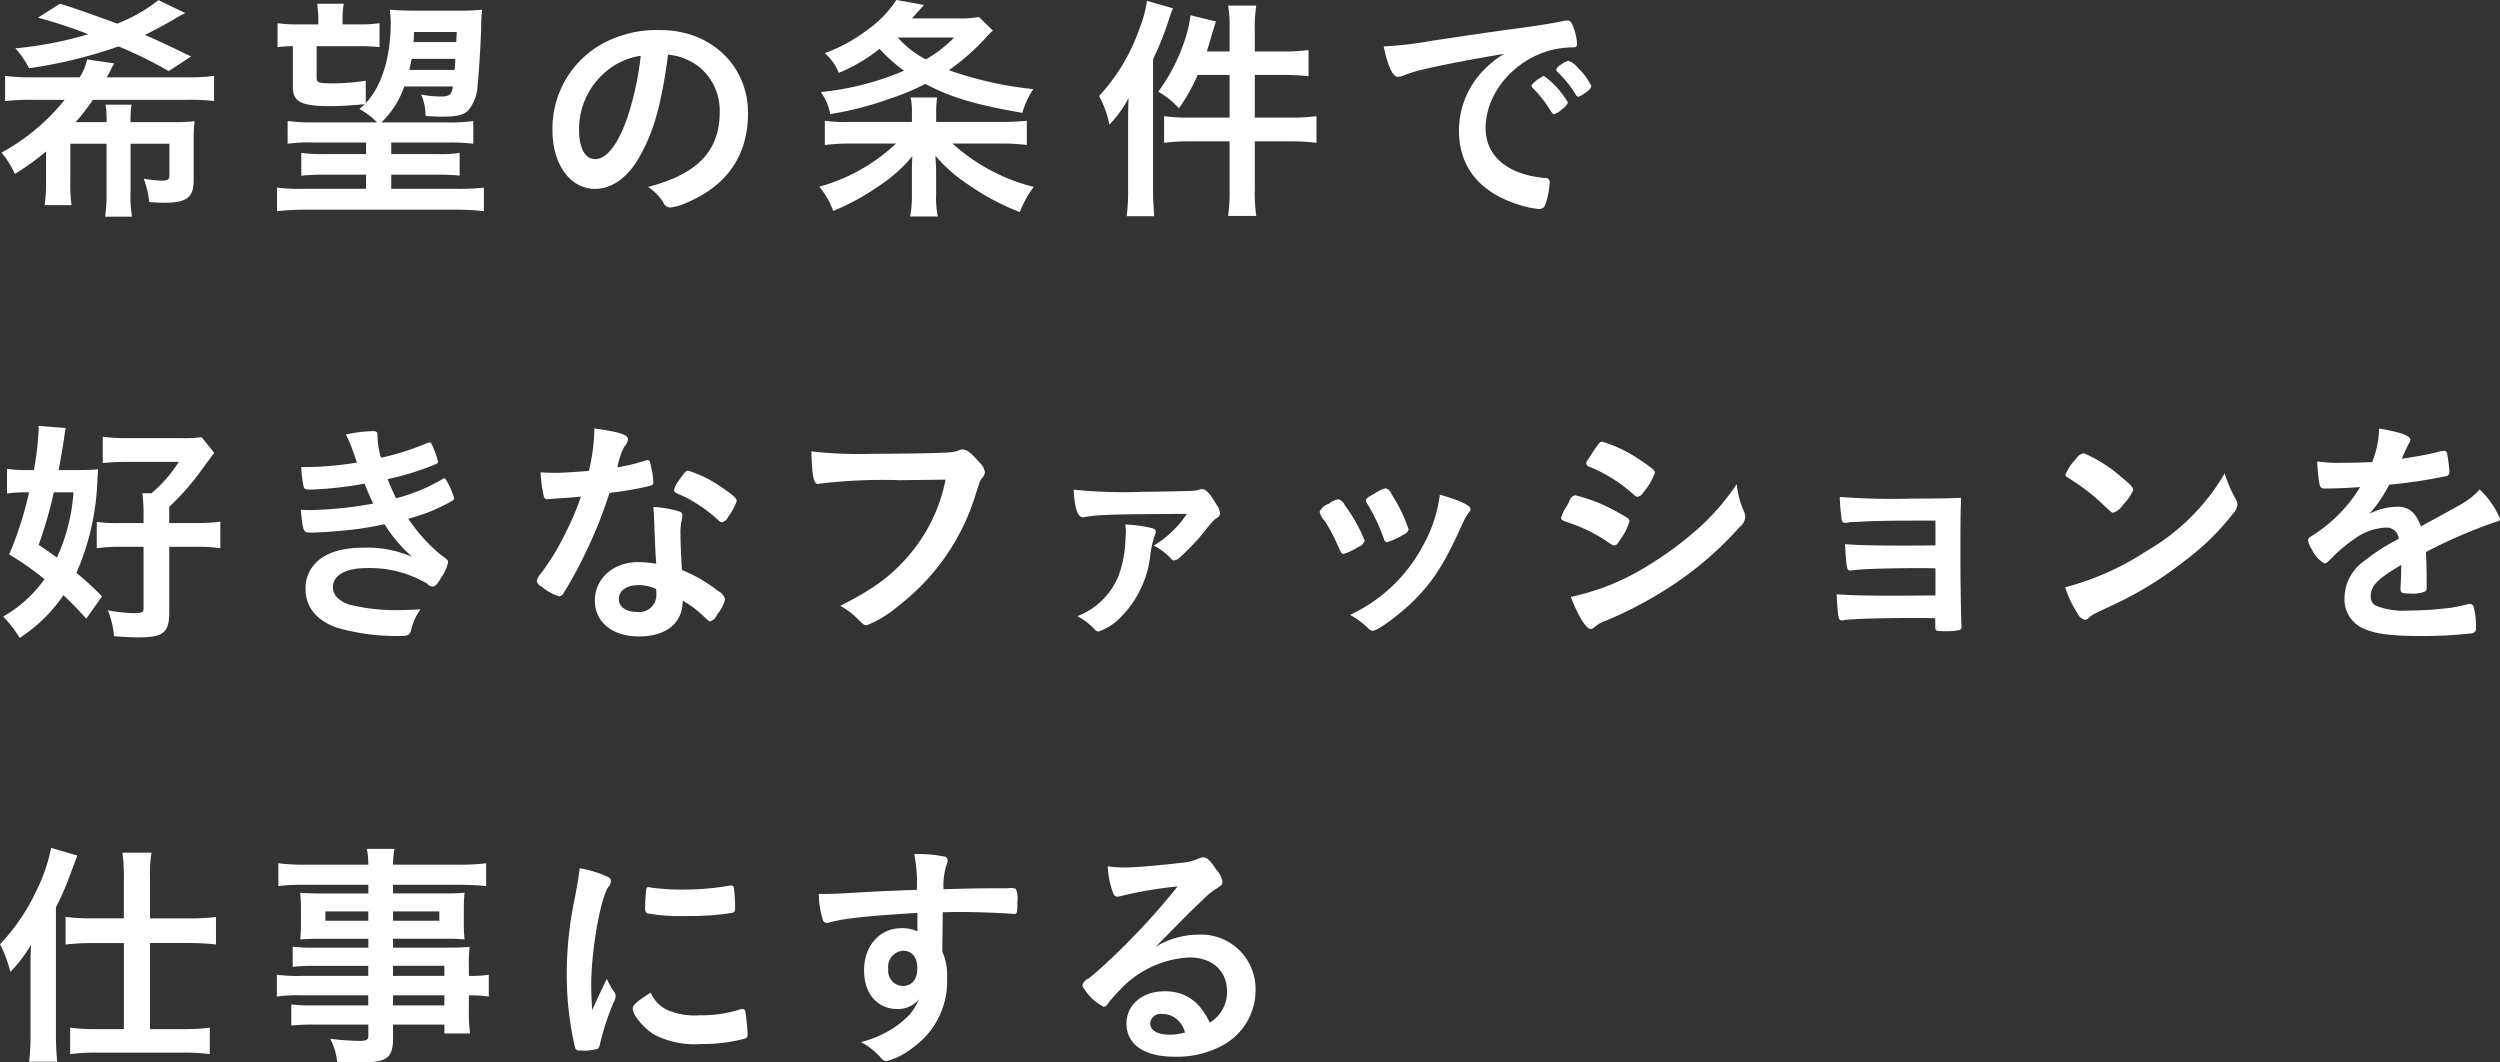<svg xmlns="http://www.w3.org/2000/svg" width="280" height="119" viewBox="0 0 280 119">
  <rect x="0" y="0" width="280" height="119" fill="#333333" stroke="none"/>
  <defs>
    <style>
      .cls-1 {
        fill: #fff;
        fill-rule: evenodd;
      }
    </style>
  </defs>
  <path id="copy.svg" class="cls-1" d="M714.473,395.684a27.515,27.515,0,0,0,1.935-2.5h10.346a22.76,22.76,0,0,1,3.224.136V390.5a23.241,23.241,0,0,1-3.224.16h-8.788c0.135-.241.162-0.3,0.323-0.589a6.8,6.8,0,0,1,.51-0.967l-3.036-.456a6.723,6.723,0,0,1-.833,2.012h-5.052a23.815,23.815,0,0,1-3.306-.16v2.821a25.627,25.627,0,0,1,3.306-.136h3.359a23.468,23.468,0,0,1-7.068,5.909,10.149,10.149,0,0,1,1.5,2.39,28.951,28.951,0,0,0,3.493-2.524v3.331a17.852,17.852,0,0,1-.161,2.685h3.01a16.49,16.49,0,0,1-.134-2.685V398.1h4.057v5.4a18.031,18.031,0,0,1-.161,2.765h3.01a13.952,13.952,0,0,1-.161-2.765v-5.4h4.353v3.545c0,0.456-.188.59-0.887,0.59a17.4,17.4,0,0,1-1.988-.215,11.1,11.1,0,0,1,.618,2.606c0.537,0.053,1.209.08,1.719,0.08,2.473,0,3.252-.591,3.252-2.5v-4.592a15.27,15.27,0,0,1,.108-2.041,20.282,20.282,0,0,1-2.419.107h-4.756a11,11,0,0,1,.107-1.96h-2.9a11.1,11.1,0,0,1,.107,1.96h-3.466Zm12.925-7.358c-2.66-1.289-3.815-1.826-5.159-2.417,0.994-.483,2.607-1.37,3.386-1.827a11.224,11.224,0,0,1,1.129-.618l-3.01-1.449a17.7,17.7,0,0,1-4.622,2.632c-3.359-1.236-4.676-1.693-6.4-2.23l-2.472,1.558a57.63,57.63,0,0,1,5.643,1.853,41.561,41.561,0,0,1-8.169,1.585,10.237,10.237,0,0,1,1.532,2.229,52.66,52.66,0,0,0,10.023-2.444,47.72,47.72,0,0,1,5.616,2.765Zm19.573,2.712a24.073,24.073,0,0,1-3.52.3c-1.8,0-1.989-.054-1.989-0.7v-3.464h4.6a19.915,19.915,0,0,1,2.446.107v-2.685a14.909,14.909,0,0,1-2.446.134h-1.693v-0.484a9.166,9.166,0,0,1,.135-1.826h-2.983a12.424,12.424,0,0,1,.134,1.854v0.456h-2.1a15.27,15.27,0,0,1-2.472-.134v2.685a14.047,14.047,0,0,1,1.72-.107v4.592c0,1.638.94,2.122,4.192,2.122,1.021,0,2.365-.08,3.843-0.215a6.572,6.572,0,0,1-.591.537,7.854,7.854,0,0,1,1.988,1.5h-7.121a19.989,19.989,0,0,1-2.9-.161V398.1a16.539,16.539,0,0,1,2.9-.134H747v1.288h-4.622a16.174,16.174,0,0,1-2.634-.134v2.551a24.067,24.067,0,0,1,2.634-.107H747v1.585H739.93a20.579,20.579,0,0,1-2.9-.135v2.633a30.288,30.288,0,0,1,3.171-.162h16.769a29.821,29.821,0,0,1,3.224.162v-2.633a26.465,26.465,0,0,1-2.956.135h-7.417v-1.585H754.9a23.005,23.005,0,0,1,2.58.107v-2.551a13.166,13.166,0,0,1-2.58.134h-5.079v-1.288h6.289a20.367,20.367,0,0,1,2.9.134V395.55a16.377,16.377,0,0,1-2.9.161h-7.39a10.066,10.066,0,0,0,2.553-4.029h5.455c-0.161.941-.376,1.128-1.4,1.128a12.784,12.784,0,0,1-2.149-.214,6.031,6.031,0,0,1,.483,2.39c1.236,0.081,1.425.081,1.881,0.081,1.613,0,2.419-.189,2.929-0.726a4.827,4.827,0,0,0,1.022-2.847c0.134-1.208.349-4.565,0.4-6.5a14.67,14.67,0,0,1,.107-1.907,26.074,26.074,0,0,1-2.875.107h-4.622c-1.21,0-2.258-.054-2.849-0.107a13.58,13.58,0,0,1,.108,1.45c0,3.84-1.021,7.171-2.795,9v-2.5Zm10.023-2.443c-0.026.7-.026,0.7-0.08,1.235h-5.079c0.134-.51.161-0.725,0.269-1.235h4.89Zm0.108-1.881h-4.783c0.027-.4.027-0.59,0.053-1.128h4.784Zm23.724,1.4A6.818,6.818,0,0,1,784,389.265a6.289,6.289,0,0,1,2.607,5.292c0,4.35-2.5,6.955-8.035,8.379a5.644,5.644,0,0,1,1.693,1.692,0.912,0.912,0,0,0,.806.618,6.394,6.394,0,0,0,1.935-.592c4.461-1.906,6.772-5.29,6.772-9.991,0-5.316-4.165-9.291-9.782-9.291a12.655,12.655,0,0,0-6.288,1.4,10.837,10.837,0,0,0-5.831,9.83c0,3.813,1.988,6.553,4.783,6.553,1.827,0,3.6-1.235,4.891-3.465C779.187,396.866,780.074,393.778,780.826,388.112Zm-3.063.134a33.8,33.8,0,0,1-1.371,6.525c-1.021,3.2-2.391,5.049-3.735,5.049-1.128,0-1.8-1.208-1.8-3.277a8.353,8.353,0,0,1,2.821-6.365A7.769,7.769,0,0,1,777.763,388.246Zm33.089,7.411V394.61a10.274,10.274,0,0,1,.108-1.692H808a7.923,7.923,0,0,1,.134,1.666v1.073h-7.255a14.632,14.632,0,0,1-2.5-.134v2.713a25.6,25.6,0,0,1,3.117-.162h4.864a20.439,20.439,0,0,1-8.6,4.835,9.042,9.042,0,0,1,1.558,2.713,26,26,0,0,0,5.079-2.767,16.677,16.677,0,0,0,3.789-3.357c-0.054.886-.054,1.343-0.054,1.906v2.338a13.543,13.543,0,0,1-.188,2.5h3.09a10.448,10.448,0,0,1-.188-2.5v-2.364c0-.537,0-0.591-0.08-1.933a17.225,17.225,0,0,0,3.708,3.25,27.055,27.055,0,0,0,5.751,3.061,10.744,10.744,0,0,1,1.558-2.82,21.294,21.294,0,0,1-9.109-4.862h5.186a25.485,25.485,0,0,1,3.144.162v-2.713a26.513,26.513,0,0,1-2.956.134h-7.2Zm4.784-11.763a10.221,10.221,0,0,1-2.258.162h-5.24c0.672-.752,1.129-1.236,1.344-1.5l-3.09-.565a12.216,12.216,0,0,1-3.145,3.278,18.381,18.381,0,0,1-4.863,2.685,5.836,5.836,0,0,1,1.558,2.2,18.445,18.445,0,0,0,4.568-2.685,17.369,17.369,0,0,0,2.741,2.444,31.239,31.239,0,0,1-9.324,2.39,5.888,5.888,0,0,1,1.048,2.471,35.846,35.846,0,0,0,6.664-1.719,25.46,25.46,0,0,0,4-1.665c2.795,1.5,5.616,2.337,10.857,3.25a9.626,9.626,0,0,1,1.236-2.66,41.338,41.338,0,0,1-9.459-2.12,25.216,25.216,0,0,0,4.272-3.786,4.624,4.624,0,0,1,.672-0.645Zm-2.768,2.31a14.513,14.513,0,0,1-3.171,2.445,10.713,10.713,0,0,1-3.144-2.445h6.315Zm30.845,1.558H841.16c0.215-.672.323-0.994,0.538-1.8,0.242-.807.3-0.967,0.484-1.559l-2.849-.7a13.451,13.451,0,0,1-.806,3.278,20.629,20.629,0,0,1-2.8,5.289,9.288,9.288,0,0,1,2.311,1.853,20.027,20.027,0,0,0,2.1-3.733h3.574v4.781h-4.434a20.519,20.519,0,0,1-2.9-.161v2.981a21.6,21.6,0,0,1,2.9-.161h4.434v5.372a18.949,18.949,0,0,1-.161,2.981H846.7a18.35,18.35,0,0,1-.161-2.981v-5.372h4.058a22.753,22.753,0,0,1,2.848.161v-2.981a21.162,21.162,0,0,1-2.875.161h-4.031v-4.781h3.251c0.834,0,1.532.027,2.768,0.135V387.6a18.064,18.064,0,0,1-2.794.162h-3.225v-2.39a15.628,15.628,0,0,1,.161-2.741h-3.144a15.85,15.85,0,0,1,.161,2.714v2.417Zm-11.367,15.443a21,21,0,0,1-.161,3.007h3.09c-0.08-.966-0.134-1.852-0.134-2.98v-14.61a33.571,33.571,0,0,0,1.8-4.512c0.215-.646.269-0.78,0.43-1.183l-2.9-.832a15.435,15.435,0,0,1-.94,3.357,21.406,21.406,0,0,1-4.434,7.3,11.46,11.46,0,0,1,1.155,3.2,12.513,12.513,0,0,0,2.15-2.981c-0.054,1.369-.054,1.933-0.054,2.82v7.413Zm46.547-12.677h-0.08a0.1,0.1,0,0,0-.081.054,2.716,2.716,0,0,1-.457.267,6.826,6.826,0,0,0-.645.565,0.462,0.462,0,0,0-.107.214,0.689,0.689,0,0,0,.134.216,12.806,12.806,0,0,1,1.747,2.148c0.484,0.752.511,0.779,0.618,0.779a0.388,0.388,0,0,0,.188-0.053,1.985,1.985,0,0,0,.753-0.511,1.615,1.615,0,0,0,.645-0.725,9.7,9.7,0,0,0-2.661-2.954h-0.054Zm5.348,1.127a6.86,6.86,0,0,0-1.5-2.04,2.381,2.381,0,0,0-1.075-.806,2.163,2.163,0,0,0-.833.43,1.034,1.034,0,0,0-.537.564,0.522,0.522,0,0,0,.107.214,12.886,12.886,0,0,1,2.069,2.552,0.375,0.375,0,0,0,.3.268,2.086,2.086,0,0,0,.779-0.456A1.375,1.375,0,0,0,884.241,391.655Zm-9.782-3.625a11.1,11.1,0,0,0-2.929,2.552,9.652,9.652,0,0,0-2.123,6.069c0,4.109,2.392,7.01,6.96,8.353a9.379,9.379,0,0,0,1.989.4,0.685,0.685,0,0,0,.7-0.429,9,9,0,0,0,.51-2.551,0.435,0.435,0,0,0-.51-0.483c-4.192-.377-6.665-2.445-6.665-5.587,0-4.19,3.628-8.165,8.17-8.916a10.02,10.02,0,0,1,1.585-.134c0.376,0,.484-0.108.484-0.431a6.215,6.215,0,0,0-.377-1.745c-0.241-.671-0.376-0.833-0.725-0.833a1.183,1.183,0,0,0-.4.054c-1.021.215-2.956,0.538-5.375,0.859-2.149.269-6.234,0.887-9.459,1.37a40.651,40.651,0,0,1-5.321.618c0.484,2.31,1.022,3.411,1.613,3.411a2.09,2.09,0,0,0,.7-0.189,13.106,13.106,0,0,1,1.907-.59C867.231,389.32,870.939,388.622,874.459,388.03ZM724.953,443.238h3.171a17.55,17.55,0,0,1,2.553.161v-2.981a16.78,16.78,0,0,1-2.553.162h-3.171v-1.827a26.684,26.684,0,0,0,3.574-4.055c1.263-1.719,1.263-1.719,1.478-1.962l-1.424-1.772a14.515,14.515,0,0,1-2.257.107h-5.939a19.623,19.623,0,0,1-2.876-.16v2.954a26.527,26.527,0,0,1,2.795-.134h5.724a15.286,15.286,0,0,1-3.064,3.518h-1.021a18.033,18.033,0,0,1,.135,2.443v0.888h-2.661a14.719,14.719,0,0,1-2.579-.135V443.4a19.3,19.3,0,0,1,2.633-.161h2.607v6.9c0,0.456-.188.537-1.156,0.537a18.487,18.487,0,0,1-2.848-.322,9.928,9.928,0,0,1,.7,2.9c1.048,0.08,1.962.133,2.661,0.133,2.875,0,3.52-.51,3.52-2.818v-7.333Zm-7.524,5.56a30.919,30.919,0,0,0-2.876-2.632,27.855,27.855,0,0,0,2.338-10.045c0.054-1.048.054-1.048,0.108-1.558-0.645.054-1.29,0.081-2.177,0.081h-2.257c0.215-1.1.376-2.068,0.537-3.063,0.162-1.073.162-1.208,0.269-1.638l-3.037-.241v0.323a34.369,34.369,0,0,1-.537,4.619h-0.726a13.959,13.959,0,0,1-2.284-.134v2.766a13.317,13.317,0,0,1,1.854-.135h0.619a40.815,40.815,0,0,1-2.231,6.957,32.5,32.5,0,0,1,3.95,2.766,14.235,14.235,0,0,1-4.622,4.189,14.654,14.654,0,0,1,1.854,2.391,17.281,17.281,0,0,0,4.891-4.781,36.141,36.141,0,0,1,2.553,2.632Zm-3.2-11.657a20.853,20.853,0,0,1-1.854,7.305c-0.7-.509-1-0.725-2.043-1.422a47.7,47.7,0,0,0,1.693-5.883h2.2ZM747.8,438.4a42.711,42.711,0,0,1-6.826.725c-0.268,0-.725,0-1.289-0.027,0.268,2.525.268,2.552,1.155,2.552,1.1,0,3.9-.215,5.428-0.43,0.86-.134,1.532-0.241,2.795-0.51a16.962,16.962,0,0,0,3.09,3.653,12.671,12.671,0,0,0-5.455-1.022c-2.418,0-4.192.565-5.294,1.666a3.986,3.986,0,0,0-1.182,2.954c0,2.015,1.209,3.519,3.467,4.324a23.777,23.777,0,0,0,7.2.94c0.807,0,1-.107,1.156-0.672a6.583,6.583,0,0,1,1.048-2.309c-1.048.053-1.559,0.081-2.15,0.081a21.434,21.434,0,0,1-5.858-.617c-1.182-.431-1.8-1.1-1.8-1.935,0-1.342,1.424-2.148,3.762-2.148a12.655,12.655,0,0,1,6.8,1.745,0.8,0.8,0,0,0,.592.323c0.295,0,.51-0.215.967-0.994a4.635,4.635,0,0,0,.779-1.72c0-.24-0.053-0.294-0.94-0.939a19,19,0,0,1-3.521-3.949,19.272,19.272,0,0,0,4.569-1.8c0.564-.322.564-0.322,0.564-0.51a8.556,8.556,0,0,0-.7-1.691c-0.241-.458-0.268-0.512-0.4-0.512a0.431,0.431,0,0,0-.241.109,20.328,20.328,0,0,1-5.16,2.122c-0.457-.969-0.564-1.21-0.941-2.15a30,30,0,0,0,5.429-1.692,0.273,0.273,0,0,0,.215-0.267,7.818,7.818,0,0,0-.484-1.425c-0.242-.618-0.323-0.725-0.457-0.725a1.066,1.066,0,0,0-.349.107,29.464,29.464,0,0,1-5.106,1.612,9.257,9.257,0,0,1-.376-2.176v-0.376c0-.322-0.135-0.429-0.484-0.429a15.041,15.041,0,0,0-3.063.376,14.876,14.876,0,0,1,.752,1.747c0.349,0.993.349,0.993,0.484,1.395a36.772,36.772,0,0,1-6.235.51,12.718,12.718,0,0,0,.269,2.2c0.054,0.242.215,0.321,0.726,0.321a41.224,41.224,0,0,0,6.1-.67C747.132,436.954,747.482,437.733,747.8,438.4Zm23.265-.779a30.429,30.429,0,0,1-1.8,4.217,26.7,26.7,0,0,1-2.688,4.4,1.666,1.666,0,0,0-.456.835,0.842,0.842,0,0,0,.537.617,5.516,5.516,0,0,0,1.962,1.1,0.682,0.682,0,0,0,.537-0.43,39.483,39.483,0,0,0,2.2-4,48.8,48.8,0,0,0,2.9-7.145c1.666-.215,3.225-0.483,4.138-0.7,0.7-.162.78-0.216,0.78-0.538a9.574,9.574,0,0,0-.215-1.53c-0.162-.778-0.215-0.913-0.4-0.913a1.341,1.341,0,0,0-.4.079,18.862,18.862,0,0,1-3.009.726,8.3,8.3,0,0,1,.752-2.282,1.523,1.523,0,0,0,.43-0.86c0-.51-0.994-0.833-3.762-1.208a21.043,21.043,0,0,1-.618,4.753c-0.941.08-3.064,0.216-3.359,0.216-0.968,0-1.747-.027-2.043-0.055a15.217,15.217,0,0,0,.35,2.659,0.377,0.377,0,0,0,.4.349,2.81,2.81,0,0,0,.3-0.027c0.322-.026.618-0.053,1.1-0.079C769.94,437.733,770.021,437.705,771.069,437.625Zm17.44,0.483c0-.294-0.349-0.617-1.5-1.4a13.771,13.771,0,0,0-3.923-1.988c-0.242,0-.4.162-1.048,1.1a2.517,2.517,0,0,0-.537,1.047c0,0.216.134,0.323,0.51,0.485a10.658,10.658,0,0,1,1.827.939,16.493,16.493,0,0,1,2.607,1.961,0.592,0.592,0,0,0,.43.242,0.99,0.99,0,0,0,.672-0.591A6.283,6.283,0,0,0,788.509,438.108Zm-6.046,11.173a10.856,10.856,0,0,1,2.2,1.611c0.753,0.7.753,0.7,0.914,0.7a1.321,1.321,0,0,0,.753-0.778,4.206,4.206,0,0,0,.886-1.719,1.6,1.6,0,0,0-.806-0.913,16.275,16.275,0,0,0-4.031-2.337c-0.08-1.316-.161-3.007-0.161-4a6.479,6.479,0,0,1,.161-1.692,3.088,3.088,0,0,0,.054-0.431,0.428,0.428,0,0,0-.322-0.429,12.5,12.5,0,0,0-2.929-.51c0.053,0.859.107,1.558,0.107,2.067,0.108,2.5.108,3.009,0.215,4.3a11.437,11.437,0,0,0-2.042-.189c-2.768,0-4.837,1.855-4.837,4.325,0,2.39,1.988,4,4.917,4C780.636,453.282,782.463,451.778,782.463,449.281Zm-2.983-1.316a1.331,1.331,0,0,1,.027.43,1.926,1.926,0,0,1-2.177,2.148c-1.209,0-2.015-.563-2.015-1.45,0-.94.887-1.557,2.177-1.557A4.618,4.618,0,0,1,779.48,447.965ZM811.9,435.719a18.336,18.336,0,0,1-3.628,7.9c-2.069,2.6-4.219,4.269-8.169,6.23a8.37,8.37,0,0,1,2.016,1.53c0.618,0.618.671,0.645,0.967,0.645a12.555,12.555,0,0,0,3.547-2.175,24.908,24.908,0,0,0,8.519-12.086c0.591-1.88.618-1.96,0.887-2.282a0.956,0.956,0,0,0,.268-0.591,1.787,1.787,0,0,0-.618-1.1c-0.86-1.021-1.424-1.451-1.881-1.451a0.625,0.625,0,0,0-.3.054,3.417,3.417,0,0,1-1.129.269c-0.672.08-4.891,0.161-8.492,0.161a47.963,47.963,0,0,1-7.014-.268c0.081,2.767.242,3.653,0.753,3.653a0.1,0.1,0,0,0,.081-0.027,58.749,58.749,0,0,1,9.056-.4C809.807,435.745,809.807,435.745,811.9,435.719Zm14.344,1.126c0.134,2.124.456,3.09,1.048,3.09a1.365,1.365,0,0,0,.241-0.027c1.344-.269,3.467-0.323,11.394-0.35a11.608,11.608,0,0,1-3.708,3.546,6.827,6.827,0,0,1,1.962,1.5,0.417,0.417,0,0,0,.322.161,1.023,1.023,0,0,0,.564-0.269c0.3-.214,1.72-1.664,2.123-2.121,1.72-2.1,1.747-2.175,2.123-2.364a0.582,0.582,0,0,0,.323-0.51,1.764,1.764,0,0,0-.376-0.966c-0.726-1.236-1.183-1.747-1.586-1.747a0.925,0.925,0,0,0-.457.08,3.159,3.159,0,0,1-.752.109c-0.43.026-4.569,0.107-5.59,0.107A54.734,54.734,0,0,1,826.247,436.845Zm5.8,3.9a3.168,3.168,0,0,0,.054.51v0.3c0,0.054,0,.054-0.054,1.02a12.574,12.574,0,0,1-.779,3.949,8.112,8.112,0,0,1-4.6,4.484,7.56,7.56,0,0,1,1.935,1.478,0.532,0.532,0,0,0,.457.242,6.394,6.394,0,0,0,2.526-1.666,11.646,11.646,0,0,0,3.225-6.66,10.542,10.542,0,0,1,.537-2.471,1.359,1.359,0,0,0,.108-0.376c0-.215-0.161-0.349-0.538-0.429A15.507,15.507,0,0,0,832.051,440.741Zm24.439,3.3a7.254,7.254,0,0,0,1.64-.779,1.134,1.134,0,0,0,.725-0.7,17.067,17.067,0,0,0-2.23-3.974,1.138,1.138,0,0,0-.726-0.672,2.532,2.532,0,0,0-1.075.51,1.657,1.657,0,0,0-1.021.887,2.25,2.25,0,0,0,.618,1.074,23.181,23.181,0,0,1,1.639,3.2C856.222,443.937,856.3,444.044,856.49,444.044Zm4.864-1.316a7.811,7.811,0,0,0,1.854-.86,0.865,0.865,0,0,0,.565-0.564,16.853,16.853,0,0,0-1.908-3.947,0.977,0.977,0,0,0-.672-0.672,3.38,3.38,0,0,0-1.182.564c-0.833.456-1.022,0.591-1.022,0.779a0.4,0.4,0,0,0,.081.268,20.913,20.913,0,0,1,1.935,4.056A0.419,0.419,0,0,0,861.354,442.728Zm5.912-5.318a15.481,15.481,0,0,1-1.854,5.641,17.709,17.709,0,0,1-8.2,7.814,10.138,10.138,0,0,1,2.1,1.558,0.568,0.568,0,0,0,.457.215c0.564,0,3.036-1.826,4.649-3.437,2.149-2.15,3.412-4.162,5.347-8.46a6.177,6.177,0,0,1,.78-1.37,0.524,0.524,0,0,0,.161-0.35C870.706,438.619,869.5,438.028,867.266,437.41Zm33.246-1.181a25.892,25.892,0,0,1-3.87,4.565,37.808,37.808,0,0,1-5.912,4.458,26.784,26.784,0,0,1-8.787,3.6c0.806,2.12,1.719,3.6,2.23,3.6a0.741,0.741,0,0,0,.457-0.242,3.857,3.857,0,0,1,1.317-.724,45.331,45.331,0,0,0,7.631-4.11,38.778,38.778,0,0,0,7.256-6.337,1.639,1.639,0,0,0,.645-1.129,1.5,1.5,0,0,0-.134-0.591A10.216,10.216,0,0,1,900.512,436.229ZM888.5,440.391a0.5,0.5,0,0,0-.135-0.322,21.919,21.919,0,0,0-2.042-1.155,18.051,18.051,0,0,0-3.923-1.45,0.933,0.933,0,0,0-.645.7c-0.054.133-.162,0.294-0.269,0.51a4.943,4.943,0,0,0-.645,1.315c0,0.189.134,0.3,0.564,0.457a17.816,17.816,0,0,1,4.058,1.854c1.156,0.779,1.156.779,1.344,0.779,0.215,0,.322-0.109.7-0.7A6.569,6.569,0,0,0,888.5,440.391Zm2.848-5.451c0-.269-0.3-0.512-1.585-1.371a15.247,15.247,0,0,0-4.3-2.1c-0.3,0-.349.081-1.639,2.042a0.706,0.706,0,0,0-.162.4,0.441,0.441,0,0,0,.377.376,16.888,16.888,0,0,1,4.971,3.143,0.6,0.6,0,0,0,.4.215,0.983,0.983,0,0,0,.672-0.537A6.719,6.719,0,0,0,891.348,434.94Zm31.423,13.75c-0.645,0-4.138.028-4.7,0.028-3.171,0-5.16-.055-6.369-0.162,0.161,2.766.188,2.928,0.618,2.928a0.438,0.438,0,0,0,.161-0.029c0.86-.133,3.951-0.241,8.143-0.241,0.483,0,1.182,0,2.123.027v0.752c0,0.671,0,.7.994,0.7a7.463,7.463,0,0,0,1.747-.135,0.432,0.432,0,0,0,.215-0.43c0-.026-0.027-0.107-0.027-0.16-0.054-1.181-.108-5.318-0.108-7.251,0-3.626,0-5.372.081-6.957-1.424.055-2.446,0.081-5.455,0.081a76.242,76.242,0,0,1-8.143-.188,21.743,21.743,0,0,0,.242,2.658,0.354,0.354,0,0,0,.4.242,1.541,1.541,0,0,0,.323-0.027,1.738,1.738,0,0,1,.564-0.054c0.135,0,.484-0.026,1.048-0.053,1.263-.08,3.44-0.108,5.912-0.108h2.23v2.768c-0.645.026-3.171,0.026-3.762,0.026-3.413,0-5.105-.053-6.368-0.162,0.161,2.794.215,2.956,0.591,2.956,0.08,0,.349-0.028.752-0.082,0.994-.106,3.9-0.187,7.121-0.187,0.43,0,1,0,1.666.026v3.035Zm32.394-13.67a24.026,24.026,0,0,1-8.76,8.7,30.782,30.782,0,0,1-9.11,4.056,12,12,0,0,0,1.343,2.847,1.36,1.36,0,0,0,.86.8,0.636,0.636,0,0,0,.484-0.267c0.323-.3.43-0.349,2.5-1.316a40.51,40.51,0,0,0,8.2-5.022,27.937,27.937,0,0,0,5.455-5.345,1.592,1.592,0,0,0,.457-0.939,1.4,1.4,0,0,0-.188-0.619A14.724,14.724,0,0,1,955.165,435.02Zm-17.843.161a0.328,0.328,0,0,0,.161.242c0.188,0.107.188,0.107,1.129,0.725a22.523,22.523,0,0,1,2.794,2.229c1.1,1.048,1.1,1.048,1.29,1.048a2.191,2.191,0,0,0,1.1-.914,5.327,5.327,0,0,0,1.129-1.639c0-.268-0.323-0.616-1.344-1.449a15.745,15.745,0,0,0-4.192-2.66,1.319,1.319,0,0,0-.887.646A5.369,5.369,0,0,0,937.322,435.181Zm37.615,10.233c0,0.644-.027,1.666-0.081,2.443v0.108c0,0.43.161,0.511,1.075,0.511a3.984,3.984,0,0,0,1.666-.215,0.59,0.59,0,0,0,.188-0.564v-1.29c0-.859-0.054-2.094-0.081-2.577a55,55,0,0,1,7.847-3.385c0.349-.08.457-0.188,0.457-0.35a9.834,9.834,0,0,0-2.284-3.276,8.185,8.185,0,0,1-2.338,1.8c-0.161.107-1.586,0.886-4.246,2.336-0.537-1.5-1.344-2.2-2.553-2.2a7.083,7.083,0,0,0-3.2.779,15.118,15.118,0,0,0,2.2-3.25,54.811,54.811,0,0,0,6.288-.94,0.462,0.462,0,0,0,.457-0.511,15.937,15.937,0,0,0-.269-2.1,0.34,0.34,0,0,0-.376-0.241,3.617,3.617,0,0,0-.86.188c-0.94.215-2.284,0.483-3.816,0.7a0.98,0.98,0,0,1,.081-0.189,17.283,17.283,0,0,1,.752-1.612,0.632,0.632,0,0,0,.108-0.321c0-.456-1.1-0.86-3.494-1.262a10.458,10.458,0,0,1-.779,3.759c-1.209.054-2.365,0.081-3.413,0.081a16.111,16.111,0,0,1-2.741-.16,23.091,23.091,0,0,0,.242,2.5c0.134,0.456.215,0.537,0.618,0.537,1.048,0,2.042-.027,3.95-0.161a16.514,16.514,0,0,1-5.132,5.291c-0.645.4-.7,0.457-0.7,0.7a2.647,2.647,0,0,0,.43.994,3.308,3.308,0,0,0,1.4,1.558c0.215,0,.3-0.053,1.1-0.887a18.075,18.075,0,0,1,2.257-1.853,6.489,6.489,0,0,1,3.521-1.262,1.347,1.347,0,0,1,1.451,1.262,22.5,22.5,0,0,0-3.9,2.5,5.116,5.116,0,0,0-2.176,4.082,3.553,3.553,0,0,0,2.338,3.545c1.289,0.536,3.036.752,6.315,0.752a49.8,49.8,0,0,0,5.589-.3,0.546,0.546,0,0,0,.484-0.644,8.847,8.847,0,0,0-.269-2.336,0.453,0.453,0,0,0-.4-0.322h-0.134a17.328,17.328,0,0,1-1.962.429,40.639,40.639,0,0,1-4.837.323,8.4,8.4,0,0,1-3.6-.538,1.113,1.113,0,0,1-.591-1.047c0-1.181.752-1.961,3.413-3.519v0.135ZM719.874,484.856h-3.52a23.705,23.705,0,0,1-3.01-.16v3.088a27.626,27.626,0,0,1,2.929-.161h3.6v9.641h-3.117a23.064,23.064,0,0,1-2.9-.16v2.954a22.7,22.7,0,0,1,2.929-.162h9.781a22.726,22.726,0,0,1,2.93.162V497.1a22.628,22.628,0,0,1-2.876.16H722.8v-9.641h4.461a27.612,27.612,0,0,1,2.929.161V484.7a22.506,22.506,0,0,1-2.956.16H722.8v-4.565a15.748,15.748,0,0,1,.161-2.794h-3.251a18.554,18.554,0,0,1,.161,2.74v4.619ZM709.421,497.91a25.838,25.838,0,0,1-.161,3.007H712.4c-0.081-1.021-.135-1.907-0.135-2.981V483.621a29.626,29.626,0,0,0,1.586-3.653c0.618-1.638.618-1.638,0.806-2.148l-2.929-.859a19.3,19.3,0,0,1-1.693,4.888,22.692,22.692,0,0,1-4.031,5.908,14.482,14.482,0,0,1,1.155,3.088,15.159,15.159,0,0,0,2.312-3.033c-0.054,1.1-.054,1.665-0.054,2.9v7.2ZM747.25,491.3h-7.443a17.179,17.179,0,0,1-2.8-.133v2.444a18.105,18.105,0,0,1,2.849-.135h7.389v1.128H741.1a18.085,18.085,0,0,1-2.473-.107v2.363a22.539,22.539,0,0,1,2.553-.106h6.073v1.207c0,0.511-.188.618-1.048,0.618a27.869,27.869,0,0,1-3.224-.241,7.107,7.107,0,0,1,.779,2.578c0.914,0.054,1.854.081,2.5,0.081,3.117,0,3.762-.483,3.762-2.794v-1.449h5.751v0.993h2.875a18.429,18.429,0,0,1-.134-2.767v-1.5a14.484,14.484,0,0,1,2.23.135v-2.444a13.916,13.916,0,0,1-2.23.133v-0.912a16.728,16.728,0,0,1,.081-2.337c-0.806.055-1.236,0.081-2.741,0.081h-5.832V487.14h5.966c0.833,0,1.451.027,2.042,0.08a15.743,15.743,0,0,1-.08-1.745v-1.692a17.226,17.226,0,0,1,.08-1.8c-0.645.055-1.155,0.081-2.149,0.081h-5.859V481.1h7.417c1.236,0,2.15.055,3.01,0.134v-2.551a23.118,23.118,0,0,1-3.171.161h-7.256a8.777,8.777,0,0,1,.162-1.772h-3.091a9.38,9.38,0,0,1,.161,1.772h-6.906a22.86,22.86,0,0,1-3.171-.161v2.551a24.492,24.492,0,0,1,3.01-.134h7.067v0.967h-5.428c-0.967,0-1.478-.026-2.2-0.081,0.053,0.672.08,1.075,0.08,1.8v1.692c0,0.671-.027,1.181-0.08,1.745,0.618-.053,1.263-0.08,2.176-0.08h5.455v0.993H741.2a18.17,18.17,0,0,1-2.418-.107v2.256a20.2,20.2,0,0,1,2.364-.108h6.1V491.3Zm2.768,0v-1.127h5.751V491.3h-5.751Zm0,2.176h5.751v1.128h-5.751v-1.128Zm-2.768-9.4v1.049h-4.81v-1.049h4.81Zm2.768,0h5.187v1.049h-5.187v-1.049Zm23.945,7.547c-0.618,1.316-.887,1.827-1.639,3.519-0.081-1.344-.108-2.176-0.108-2.793,0-3.841,1-9.535,1.881-10.958a1.085,1.085,0,0,0,.323-0.7c0-.268-0.134-0.4-0.591-0.59a12.415,12.415,0,0,0-2.9-.86c-0.108.887-.242,1.693-0.511,3.143a41.023,41.023,0,0,0-.941,8.809,35.455,35.455,0,0,0,.914,8.057,0.449,0.449,0,0,0,.538.4c0.214,0,.4.027,0.537,0.027h0.107a8.032,8.032,0,0,0,1.344-.189,0.781,0.781,0,0,0,.269-0.51,28.962,28.962,0,0,1,1.5-4.619,1.993,1.993,0,0,0,.268-0.806,0.667,0.667,0,0,0-.107-0.376A8.129,8.129,0,0,1,773.963,491.624Zm4.7-10.258a0.23,0.23,0,0,0-.269.16,14.964,14.964,0,0,0-.134,2.014,0.826,0.826,0,0,0,.188.753,22.32,22.32,0,0,0,4.649.3,28.5,28.5,0,0,0,4.864-.35c0.295-.053.376-0.188,0.376-0.591a19.115,19.115,0,0,0-.134-2.175,0.3,0.3,0,0,0-.323-0.3,0.83,0.83,0,0,0-.242.027,30.066,30.066,0,0,1-5.213.429,23.744,23.744,0,0,1-3.628-.241A0.3,0.3,0,0,0,778.666,481.366Zm0.215,11.816c-1.451.886-2.016,1.4-2.016,1.773,0,0.725,1.237,2.2,2.419,2.926a9.856,9.856,0,0,0,5.267,1.049,18.269,18.269,0,0,0,4.729-.564c0.377-.108.457-0.189,0.457-0.456a21.5,21.5,0,0,0-.242-2.526,0.345,0.345,0,0,0-.349-0.376,1.337,1.337,0,0,0-.376.081,13.679,13.679,0,0,1-4.407.618,7.557,7.557,0,0,1-3.682-.618A3.786,3.786,0,0,1,778.881,493.182Zm29.862-6.875a3.985,3.985,0,0,0-1.8-.349c-2.418,0-4.165,1.988-4.165,4.726,0,2.6,1.478,4.324,3.735,4.324a3.013,3.013,0,0,0,2.419-1.1,7.256,7.256,0,0,1-1.021,1.691,10.382,10.382,0,0,1-1.989,1.638,12.239,12.239,0,0,1-3.493,1.479,7.443,7.443,0,0,1,2.284,1.825,0.743,0.743,0,0,0,.591.3,7.839,7.839,0,0,0,2.929-1.5,9.091,9.091,0,0,0,3.843-7.842,6.342,6.342,0,0,0-.537-2.927l0.053-4.4c1.344-.028,1.344-0.028,1.962-0.028,1.881,0,4.756.108,5.912,0.215h0.107c0.35,0,.377-0.133.377-1.369a2.912,2.912,0,0,0-.162-1.424,1.546,1.546,0,0,0-.913-0.08c-2.687,0-3.279,0-7.2.107a7.861,7.861,0,0,1,.376-2.847,0.966,0.966,0,0,0,.081-0.3,0.465,0.465,0,0,0-.242-0.484,14.385,14.385,0,0,0-3.493-.3,16.936,16.936,0,0,1,.295,4c-2.418.082-4.111,0.162-6.1,0.269-2.58.161-3.386,0.189-4.246,0.189H797.7a10.666,10.666,0,0,0,.457,2.9,0.479,0.479,0,0,0,.43.35,1.46,1.46,0,0,0,.3-0.055c1.693-.457,3.977-0.7,9.862-1.074v2.068Zm-1.612,2.176c1.021,0,1.612.725,1.612,1.987,0,1.235-.618,1.96-1.639,1.96a1.688,1.688,0,0,1-1.613-1.908A1.785,1.785,0,0,1,807.131,488.483Zm28.287-.431c1.075-1.074,1.209-1.208,2.392-2.417,1.666-1.692,1.693-1.692,3.036-2.981a7.315,7.315,0,0,1,1.4-1.128c0.591-.375.671-0.483,0.671-0.833a2.737,2.737,0,0,0-.671-1.262c-0.7-1.074-1.075-1.4-1.452-1.4a1.218,1.218,0,0,0-.537.134,6.335,6.335,0,0,1-2.069.484c-2.822.322-5,.51-6.288,0.51a11.534,11.534,0,0,1-1.828-.134,9.227,9.227,0,0,0,.565,2.874,0.607,0.607,0,0,0,.51.537,1.755,1.755,0,0,0,.3-0.054,44.717,44.717,0,0,1,6.449-1.1,78.687,78.687,0,0,1-7.336,7.977c-1.129,1.073-2.015,1.852-2.633,2.335a1.087,1.087,0,0,0-.7.806,5.642,5.642,0,0,0,2.392,2.364,0.645,0.645,0,0,0,.483-0.377,15.952,15.952,0,0,1,1.317-1.5,11.392,11.392,0,0,1,7.793-3.651c2.58,0,4.219,1.5,4.219,3.813a4,4,0,0,1-1.935,3.491c-1.1-2.364-2.741-3.518-5.025-3.518-2.526,0-4.3,1.5-4.3,3.625,0,2.337,1.989,3.707,5.4,3.707a10.708,10.708,0,0,0,5.535-1.37,7.035,7.035,0,0,0,3.521-6.07,6.1,6.1,0,0,0-6.477-6.229A9.207,9.207,0,0,0,835.418,488.052Zm3.3,9.589a6.1,6.1,0,0,1-1.773.24c-1.29,0-2.123-.483-2.123-1.262a1.156,1.156,0,0,1,1.37-1.047,2.42,2.42,0,0,1,1.371.4A2.865,2.865,0,0,1,838.723,497.641Z" transform="translate(-706 -382)"/>
</svg>
